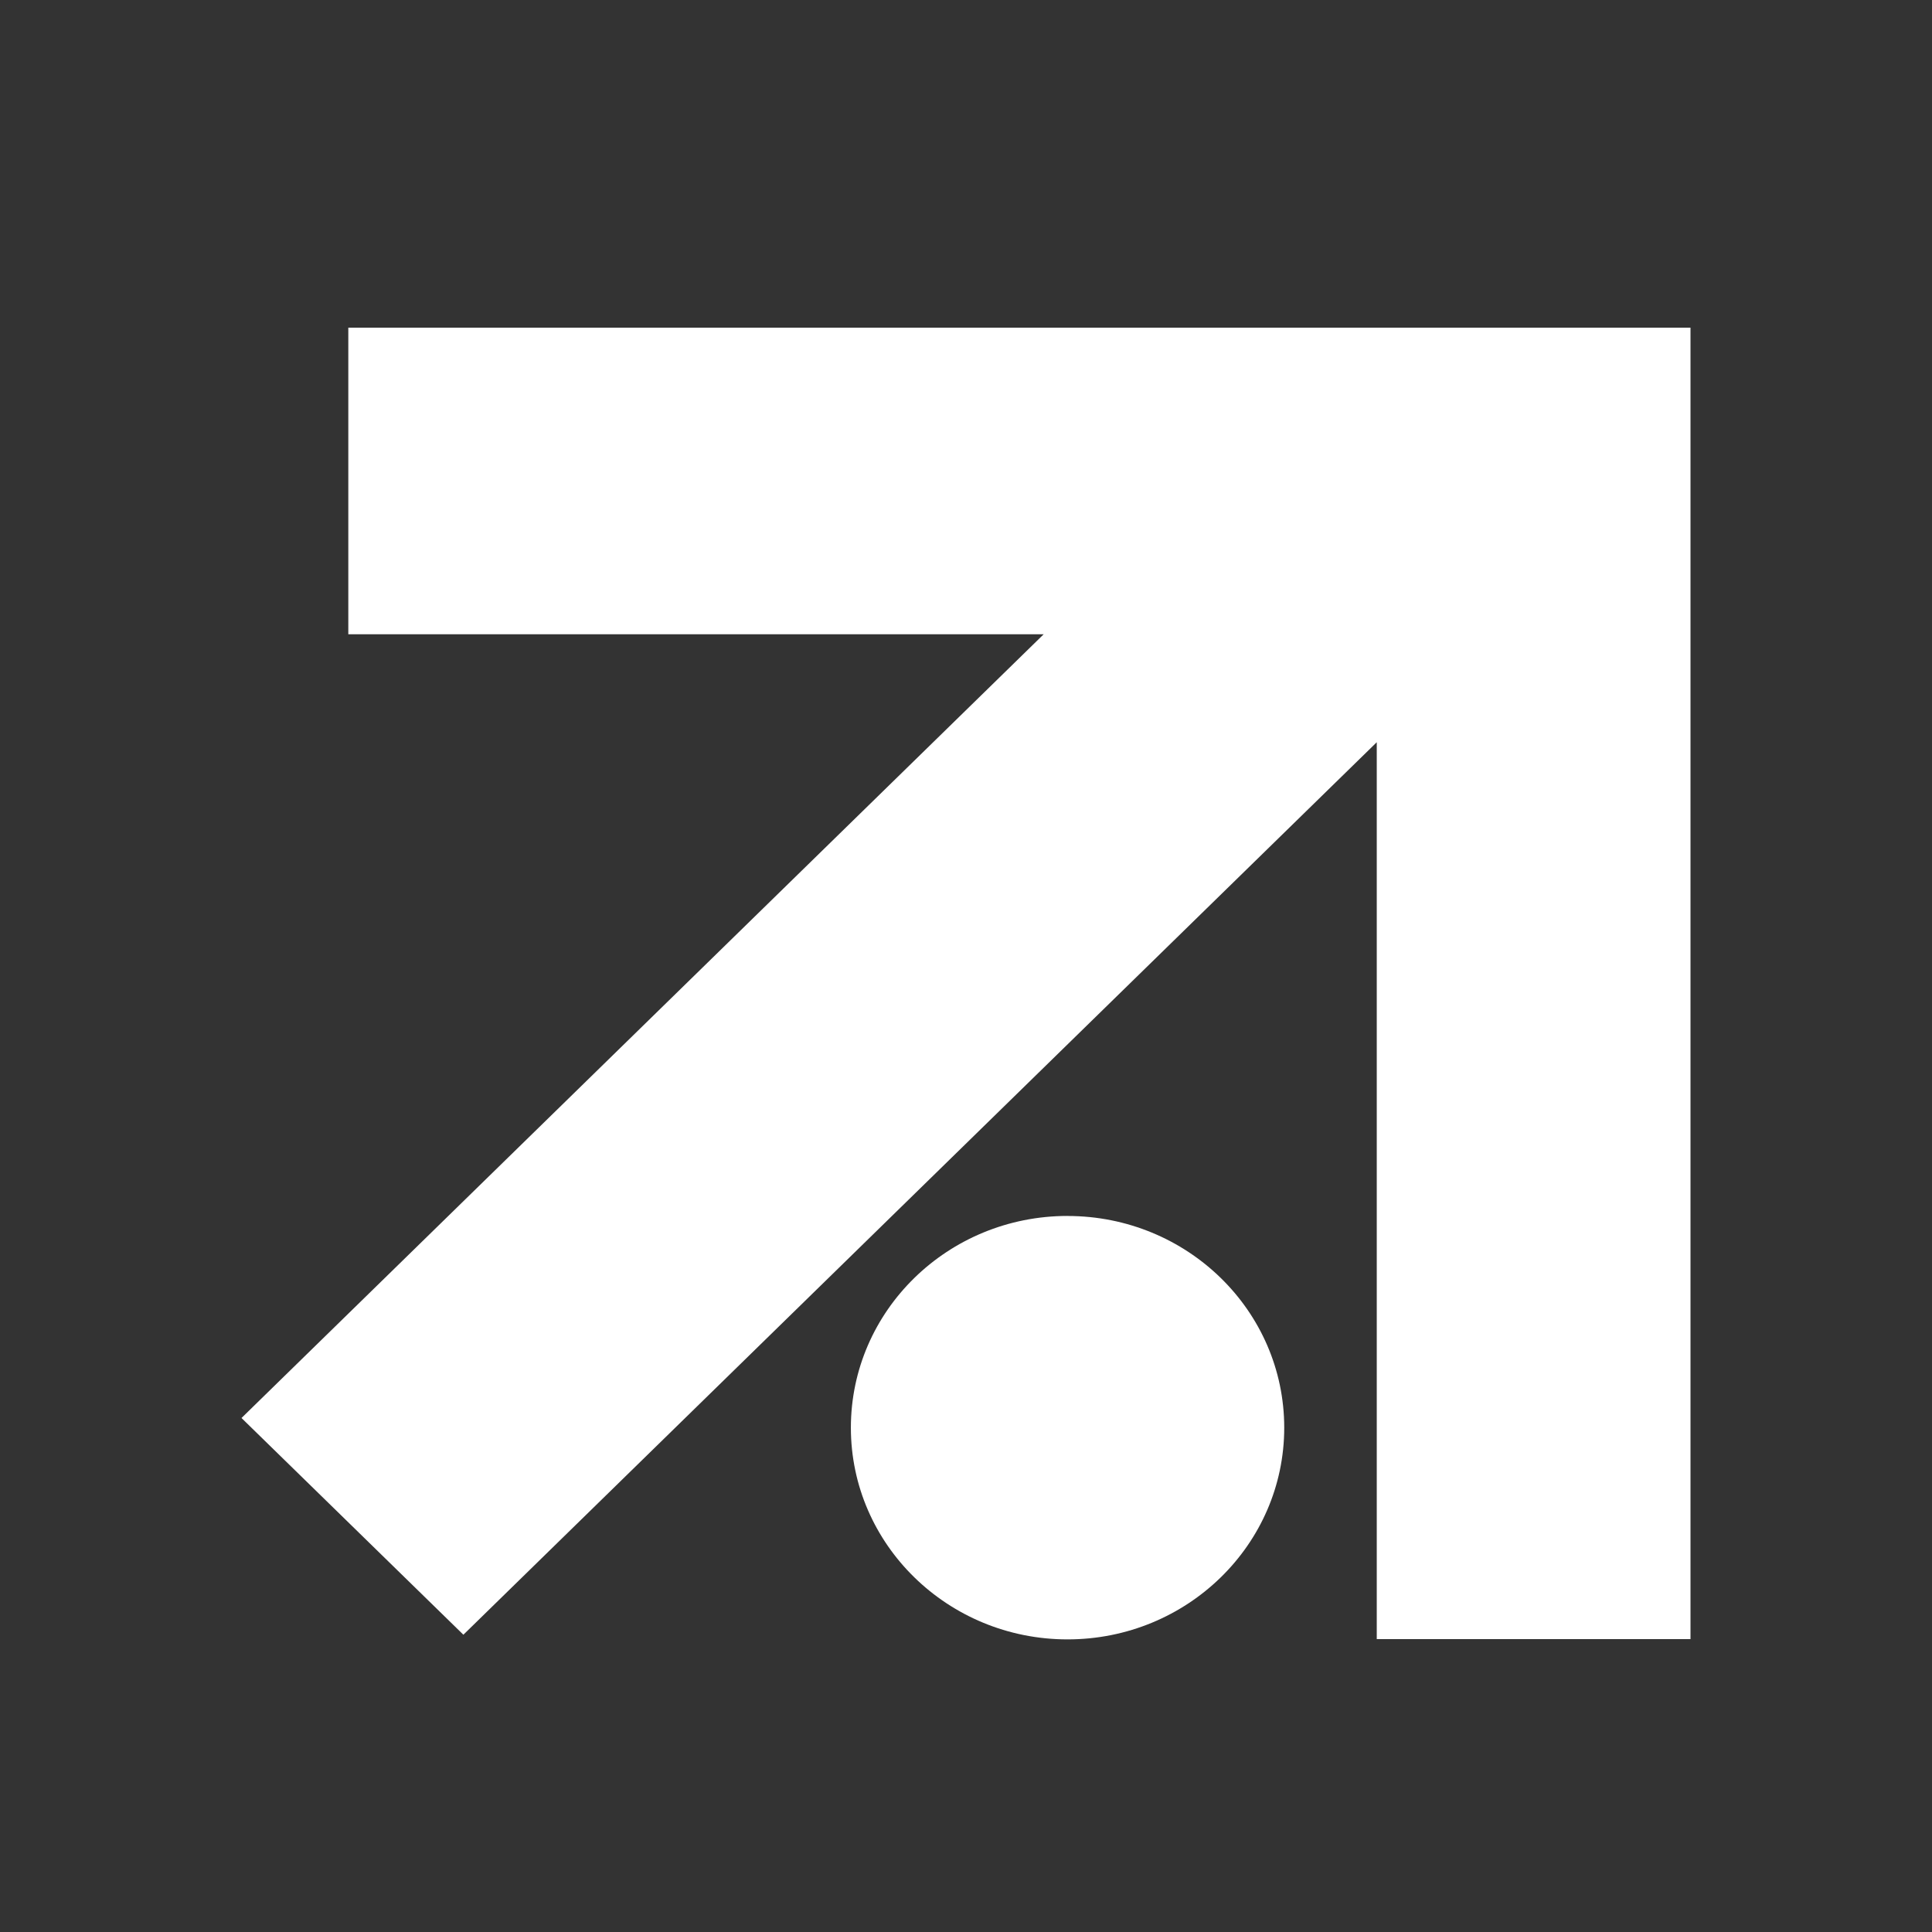 <svg xmlns="http://www.w3.org/2000/svg" width="46" height="46" viewBox="0 0 46 46">
    <rect x="0" y="0" width="46" height="46" fill="#333333" stroke="none"/>
    <g transform="translate(-108 -23)">
        <g>
            <path fill="#FFF" d="M25.418 28.25c2.849 0 5.159 2.256 5.159 5.041 0 2.782-2.31 5.04-5.16 5.04-2.847 0-5.158-2.258-5.158-5.04 0-2.785 2.31-5.042 5.159-5.042zM40.25 7.097v31.227h-7.47V16.97L11.033 38.22 5.75 33.06l19.099-18.66H8.293v-7.3H40.25z" transform="translate(108 23.702)"/>
        </g>
    </g>
</svg>
